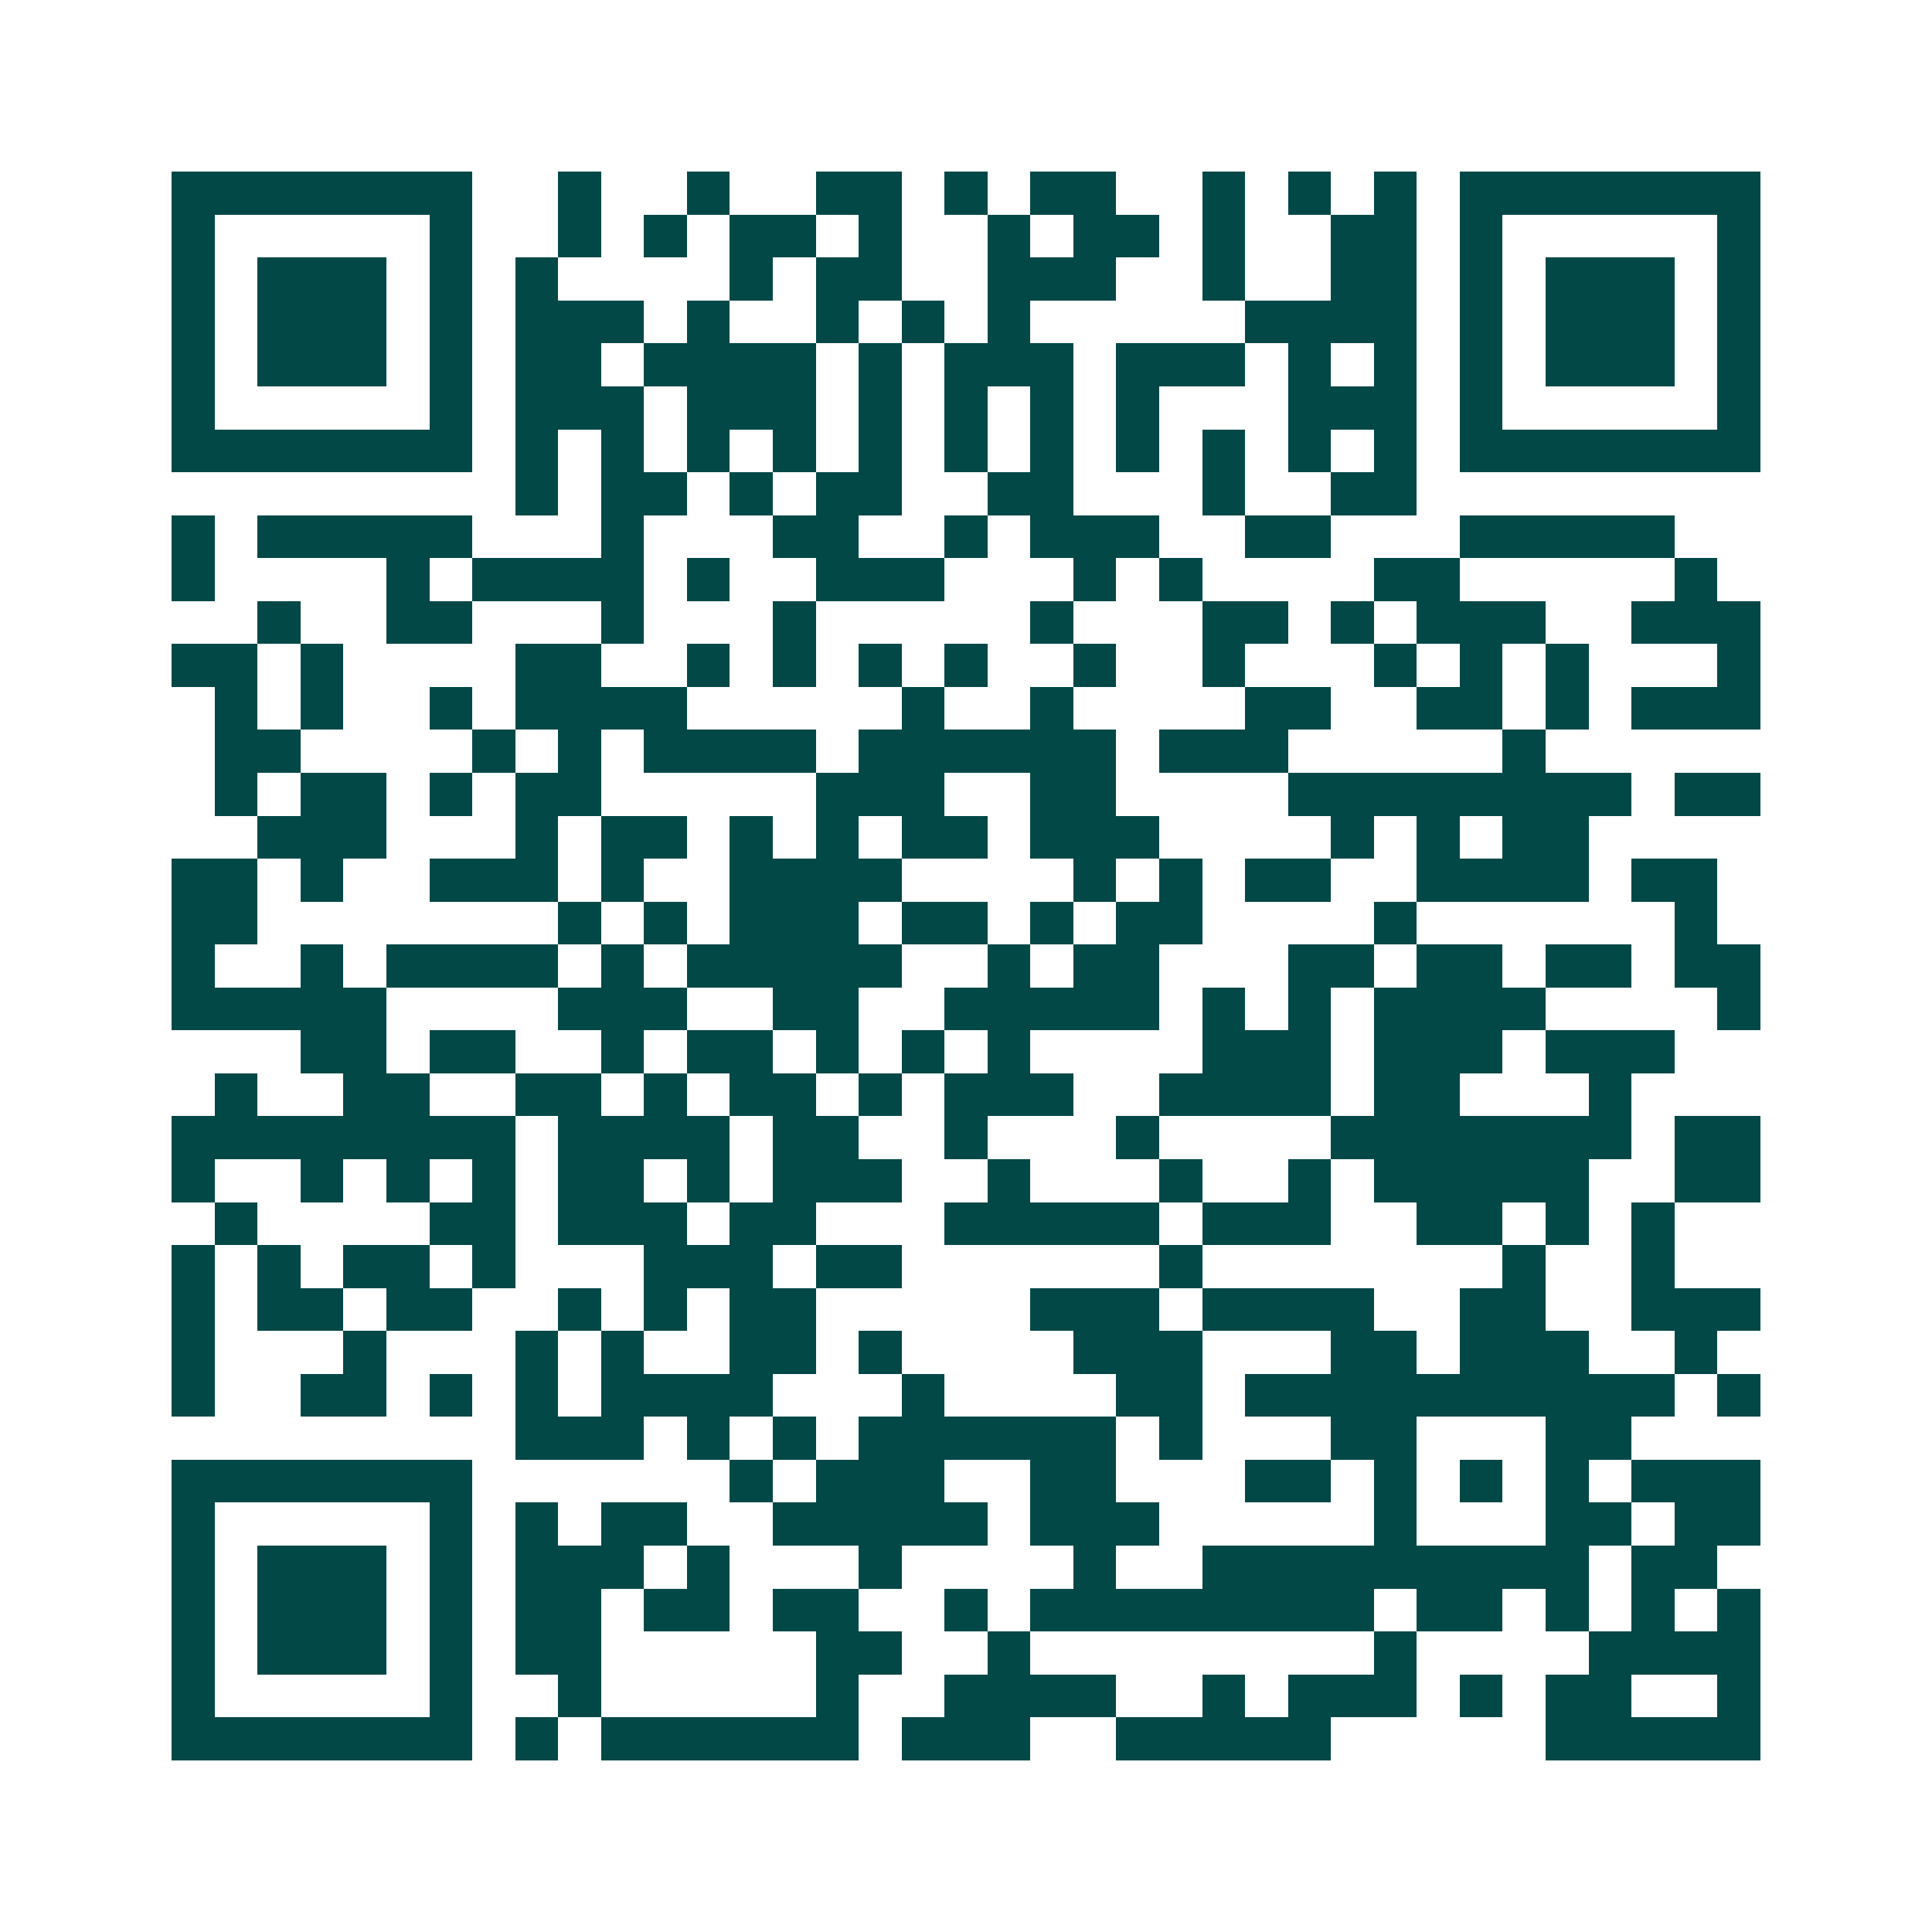<svg xmlns="http://www.w3.org/2000/svg" width="200" height="200" viewBox="0 0 45 45" shape-rendering="crispEdges"><path fill="#ffffff" d="M0 0h45v45H0z"/><path stroke="#014847" d="M4 4.5h7m2 0h1m2 0h1m2 0h2m1 0h1m1 0h2m2 0h1m1 0h1m1 0h1m1 0h7M4 5.5h1m5 0h1m2 0h1m1 0h1m1 0h2m1 0h1m2 0h1m1 0h2m1 0h1m2 0h2m1 0h1m5 0h1M4 6.5h1m1 0h3m1 0h1m1 0h1m4 0h1m1 0h2m2 0h3m2 0h1m2 0h2m1 0h1m1 0h3m1 0h1M4 7.5h1m1 0h3m1 0h1m1 0h3m1 0h1m2 0h1m1 0h1m1 0h1m5 0h4m1 0h1m1 0h3m1 0h1M4 8.5h1m1 0h3m1 0h1m1 0h2m1 0h4m1 0h1m1 0h3m1 0h3m1 0h1m1 0h1m1 0h1m1 0h3m1 0h1M4 9.5h1m5 0h1m1 0h3m1 0h3m1 0h1m1 0h1m1 0h1m1 0h1m3 0h3m1 0h1m5 0h1M4 10.5h7m1 0h1m1 0h1m1 0h1m1 0h1m1 0h1m1 0h1m1 0h1m1 0h1m1 0h1m1 0h1m1 0h1m1 0h7M12 11.5h1m1 0h2m1 0h1m1 0h2m2 0h2m3 0h1m2 0h2M4 12.5h1m1 0h5m3 0h1m3 0h2m2 0h1m1 0h3m2 0h2m3 0h5M4 13.5h1m4 0h1m1 0h4m1 0h1m2 0h3m3 0h1m1 0h1m4 0h2m5 0h1M6 14.5h1m2 0h2m3 0h1m3 0h1m5 0h1m3 0h2m1 0h1m1 0h3m2 0h3M4 15.5h2m1 0h1m4 0h2m2 0h1m1 0h1m1 0h1m1 0h1m2 0h1m2 0h1m3 0h1m1 0h1m1 0h1m3 0h1M5 16.5h1m1 0h1m2 0h1m1 0h4m5 0h1m2 0h1m4 0h2m2 0h2m1 0h1m1 0h3M5 17.5h2m4 0h1m1 0h1m1 0h4m1 0h6m1 0h3m5 0h1M5 18.5h1m1 0h2m1 0h1m1 0h2m5 0h3m2 0h2m4 0h8m1 0h2M6 19.5h3m3 0h1m1 0h2m1 0h1m1 0h1m1 0h2m1 0h3m4 0h1m1 0h1m1 0h2M4 20.5h2m1 0h1m2 0h3m1 0h1m2 0h4m4 0h1m1 0h1m1 0h2m2 0h4m1 0h2M4 21.5h2m7 0h1m1 0h1m1 0h3m1 0h2m1 0h1m1 0h2m4 0h1m6 0h1M4 22.5h1m2 0h1m1 0h4m1 0h1m1 0h5m2 0h1m1 0h2m3 0h2m1 0h2m1 0h2m1 0h2M4 23.5h5m4 0h3m2 0h2m2 0h5m1 0h1m1 0h1m1 0h4m4 0h1M7 24.5h2m1 0h2m2 0h1m1 0h2m1 0h1m1 0h1m1 0h1m4 0h3m1 0h3m1 0h3M5 25.5h1m2 0h2m2 0h2m1 0h1m1 0h2m1 0h1m1 0h3m2 0h4m1 0h2m3 0h1M4 26.5h8m1 0h4m1 0h2m2 0h1m3 0h1m4 0h7m1 0h2M4 27.5h1m2 0h1m1 0h1m1 0h1m1 0h2m1 0h1m1 0h3m2 0h1m3 0h1m2 0h1m1 0h5m2 0h2M5 28.5h1m4 0h2m1 0h3m1 0h2m3 0h5m1 0h3m2 0h2m1 0h1m1 0h1M4 29.5h1m1 0h1m1 0h2m1 0h1m3 0h3m1 0h2m6 0h1m7 0h1m2 0h1M4 30.5h1m1 0h2m1 0h2m2 0h1m1 0h1m1 0h2m5 0h3m1 0h4m2 0h2m2 0h3M4 31.5h1m3 0h1m3 0h1m1 0h1m2 0h2m1 0h1m4 0h3m3 0h2m1 0h3m2 0h1M4 32.5h1m2 0h2m1 0h1m1 0h1m1 0h4m3 0h1m4 0h2m1 0h10m1 0h1M12 33.5h3m1 0h1m1 0h1m1 0h6m1 0h1m3 0h2m3 0h2M4 34.5h7m6 0h1m1 0h3m2 0h2m3 0h2m1 0h1m1 0h1m1 0h1m1 0h3M4 35.5h1m5 0h1m1 0h1m1 0h2m2 0h5m1 0h3m5 0h1m3 0h2m1 0h2M4 36.5h1m1 0h3m1 0h1m1 0h3m1 0h1m3 0h1m4 0h1m2 0h9m1 0h2M4 37.5h1m1 0h3m1 0h1m1 0h2m1 0h2m1 0h2m2 0h1m1 0h8m1 0h2m1 0h1m1 0h1m1 0h1M4 38.5h1m1 0h3m1 0h1m1 0h2m5 0h2m2 0h1m8 0h1m4 0h4M4 39.5h1m5 0h1m2 0h1m5 0h1m2 0h4m2 0h1m1 0h3m1 0h1m1 0h2m2 0h1M4 40.5h7m1 0h1m1 0h6m1 0h3m2 0h5m5 0h5"/></svg>
